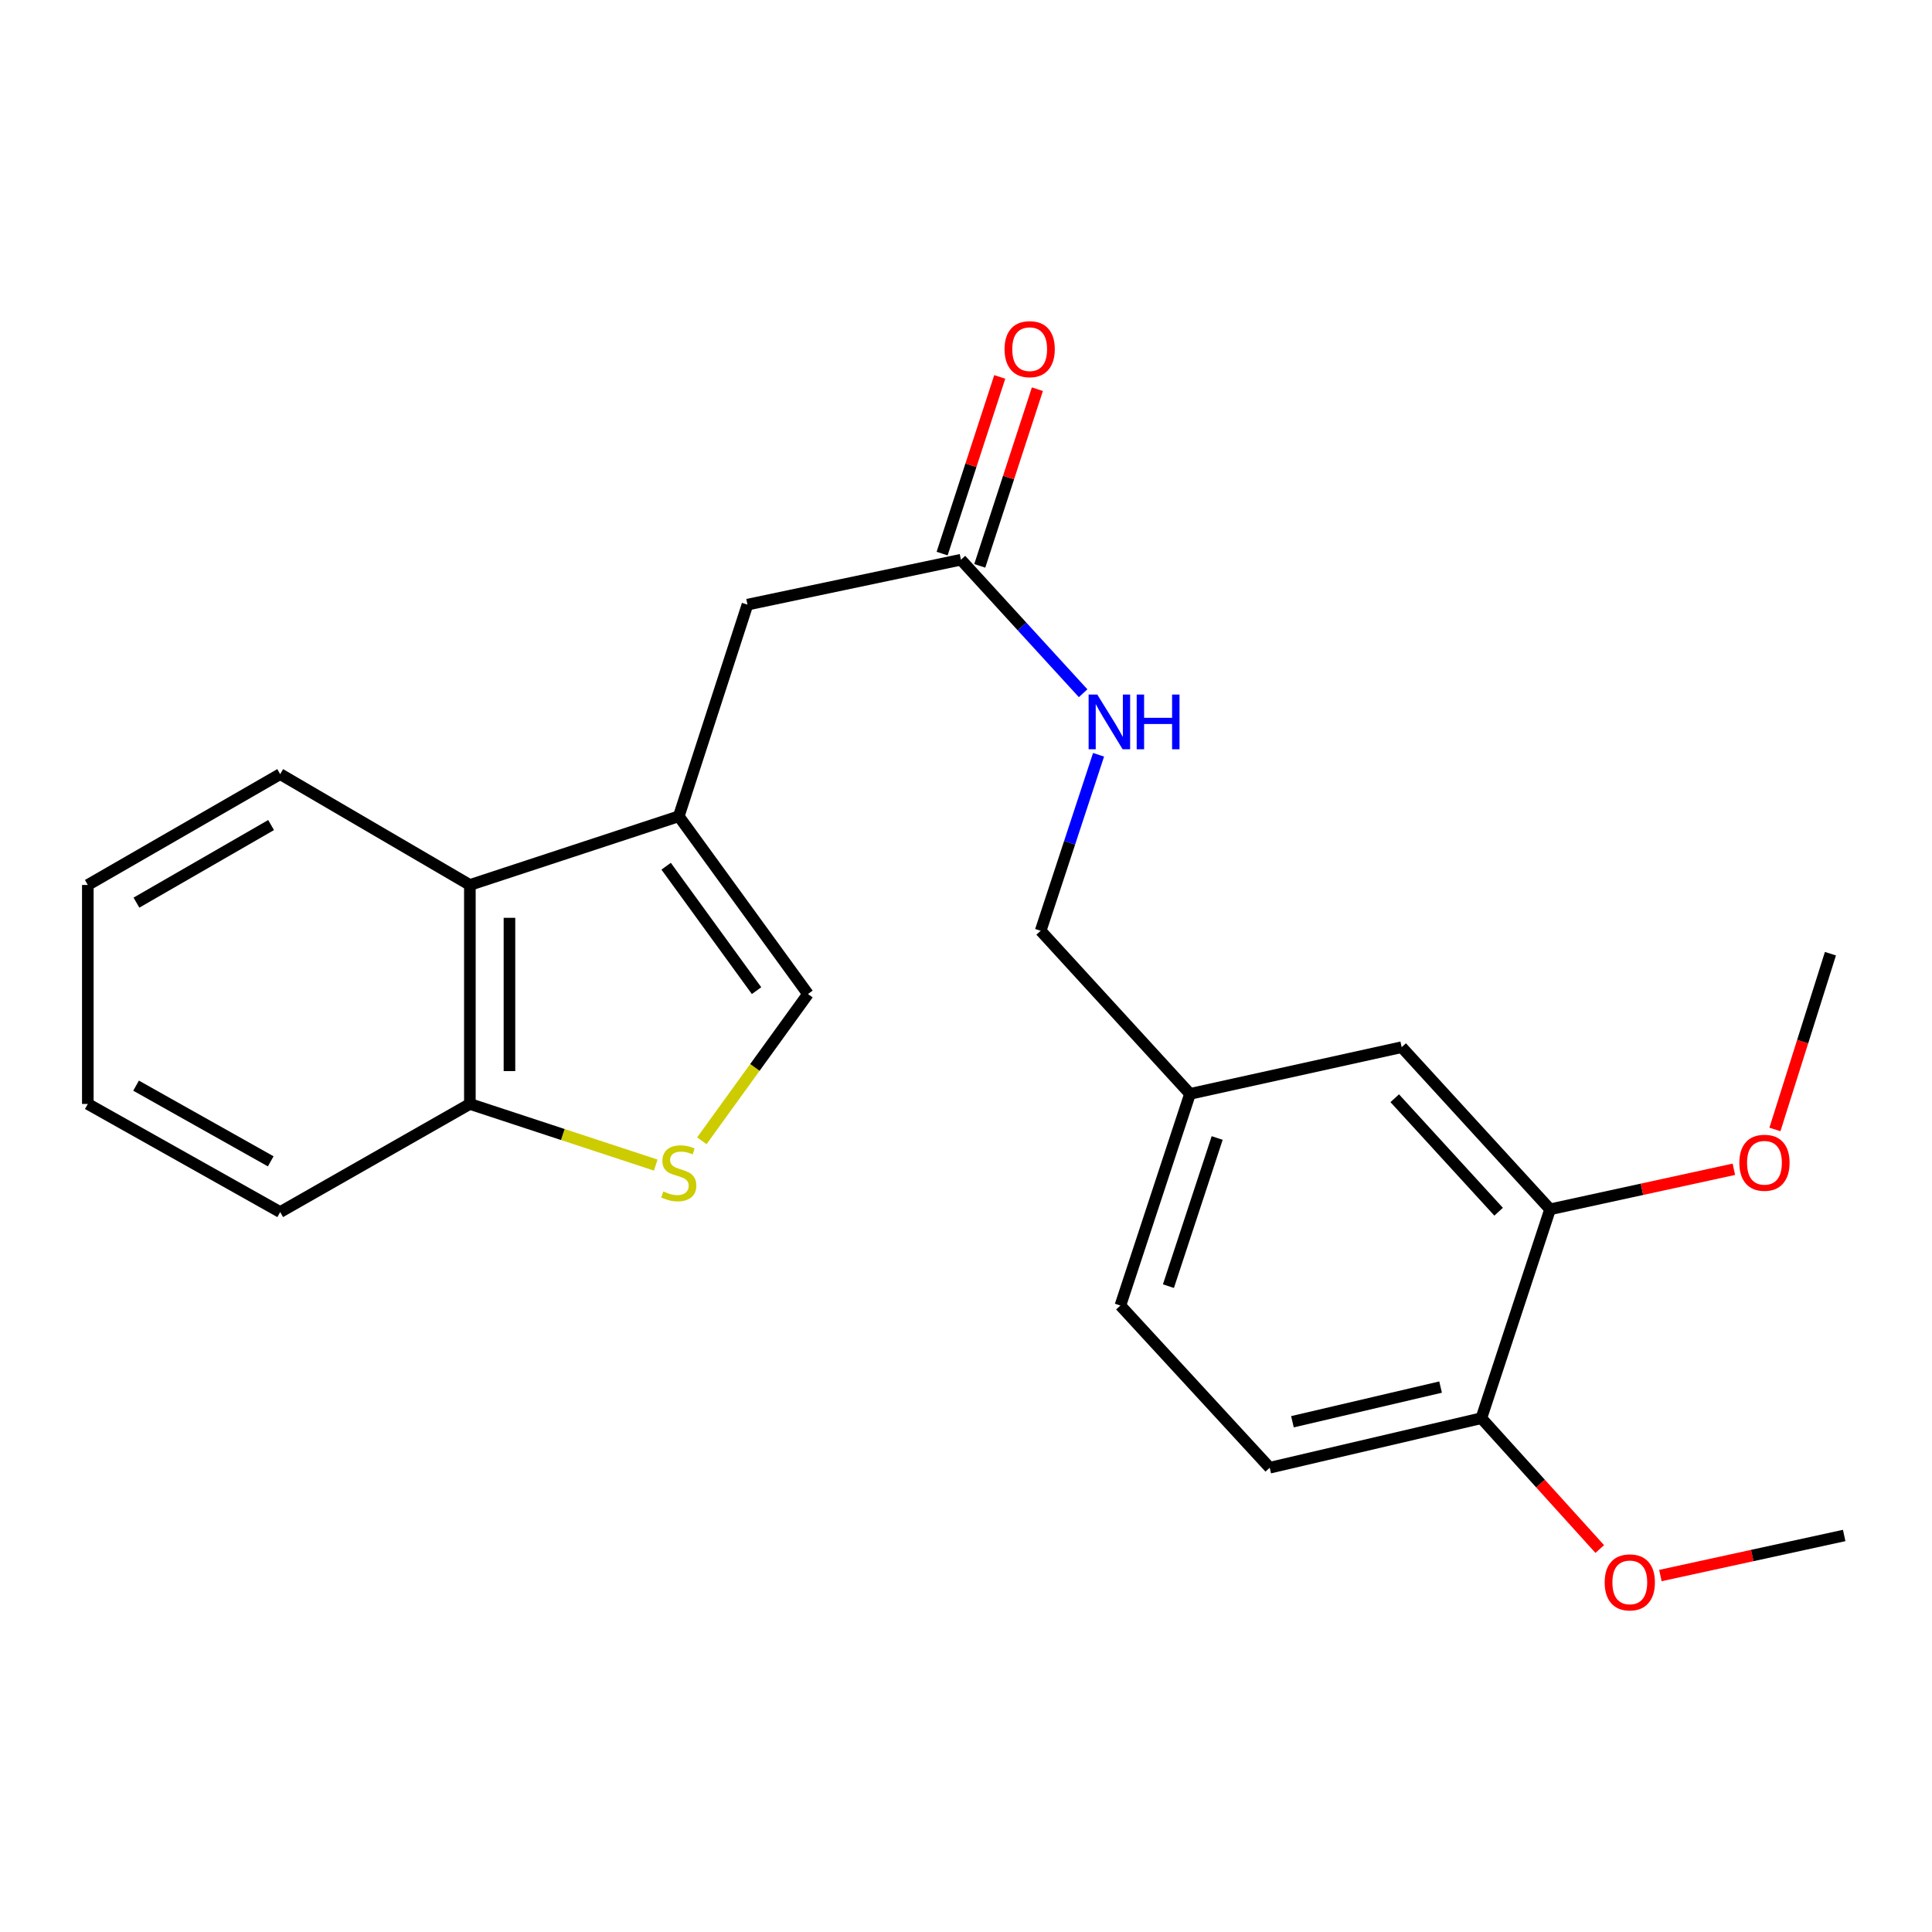 <?xml version='1.0' encoding='iso-8859-1'?>
<svg version='1.1' baseProfile='full'
              xmlns='http://www.w3.org/2000/svg'
                      xmlns:rdkit='http://www.rdkit.org/xml'
                      xmlns:xlink='http://www.w3.org/1999/xlink'
                  xml:space='preserve'
width='1000px' height='1000px' viewBox='0 0 1000 1000'>
<!-- END OF HEADER -->
<rect style='opacity:1.0;fill:#FFFFFF;stroke:none' width='1000' height='1000' x='0' y='0'> </rect>
<path class='bond-1' d='M 351.334,422.508 L 418.2,514.507' style='fill:none;fill-rule:evenodd;stroke:#000000;stroke-width:6px;stroke-linecap:butt;stroke-linejoin:miter;stroke-opacity:1' />
<path class='bond-1' d='M 344.79,448.354 L 391.595,512.754' style='fill:none;fill-rule:evenodd;stroke:#000000;stroke-width:6px;stroke-linecap:butt;stroke-linejoin:miter;stroke-opacity:1' />
<path class='bond-2' d='M 351.334,422.508 L 243.205,458.058' style='fill:none;fill-rule:evenodd;stroke:#000000;stroke-width:6px;stroke-linecap:butt;stroke-linejoin:miter;stroke-opacity:1' />
<path class='bond-4' d='M 351.334,422.508 L 386.884,312.955' style='fill:none;fill-rule:evenodd;stroke:#000000;stroke-width:6px;stroke-linecap:butt;stroke-linejoin:miter;stroke-opacity:1' />
<path class='bond-0' d='M 363.267,590.472 L 390.734,552.49' style='fill:none;fill-rule:evenodd;stroke:#CCCC00;stroke-width:6px;stroke-linecap:butt;stroke-linejoin:miter;stroke-opacity:1' />
<path class='bond-0' d='M 390.734,552.49 L 418.2,514.507' style='fill:none;fill-rule:evenodd;stroke:#000000;stroke-width:6px;stroke-linecap:butt;stroke-linejoin:miter;stroke-opacity:1' />
<path class='bond-23' d='M 339.409,603.05 L 291.307,587.225' style='fill:none;fill-rule:evenodd;stroke:#CCCC00;stroke-width:6px;stroke-linecap:butt;stroke-linejoin:miter;stroke-opacity:1' />
<path class='bond-23' d='M 291.307,587.225 L 243.205,571.401' style='fill:none;fill-rule:evenodd;stroke:#000000;stroke-width:6px;stroke-linecap:butt;stroke-linejoin:miter;stroke-opacity:1' />
<path class='bond-5' d='M 243.205,458.058 L 243.205,571.401' style='fill:none;fill-rule:evenodd;stroke:#000000;stroke-width:6px;stroke-linecap:butt;stroke-linejoin:miter;stroke-opacity:1' />
<path class='bond-5' d='M 263.695,475.059 L 263.695,554.399' style='fill:none;fill-rule:evenodd;stroke:#000000;stroke-width:6px;stroke-linecap:butt;stroke-linejoin:miter;stroke-opacity:1' />
<path class='bond-17' d='M 243.205,458.058 L 145.024,400.686' style='fill:none;fill-rule:evenodd;stroke:#000000;stroke-width:6px;stroke-linecap:butt;stroke-linejoin:miter;stroke-opacity:1' />
<path class='bond-3' d='M 497.382,289.71 L 386.884,312.955' style='fill:none;fill-rule:evenodd;stroke:#000000;stroke-width:6px;stroke-linecap:butt;stroke-linejoin:miter;stroke-opacity:1' />
<path class='bond-7' d='M 497.382,289.71 L 529.002,324.264' style='fill:none;fill-rule:evenodd;stroke:#000000;stroke-width:6px;stroke-linecap:butt;stroke-linejoin:miter;stroke-opacity:1' />
<path class='bond-7' d='M 529.002,324.264 L 560.623,358.817' style='fill:none;fill-rule:evenodd;stroke:#0000FF;stroke-width:6px;stroke-linecap:butt;stroke-linejoin:miter;stroke-opacity:1' />
<path class='bond-10' d='M 507.122,292.887 L 522.033,247.17' style='fill:none;fill-rule:evenodd;stroke:#000000;stroke-width:6px;stroke-linecap:butt;stroke-linejoin:miter;stroke-opacity:1' />
<path class='bond-10' d='M 522.033,247.17 L 536.945,201.452' style='fill:none;fill-rule:evenodd;stroke:#FF0000;stroke-width:6px;stroke-linecap:butt;stroke-linejoin:miter;stroke-opacity:1' />
<path class='bond-10' d='M 487.642,286.533 L 502.553,240.816' style='fill:none;fill-rule:evenodd;stroke:#000000;stroke-width:6px;stroke-linecap:butt;stroke-linejoin:miter;stroke-opacity:1' />
<path class='bond-10' d='M 502.553,240.816 L 517.465,195.098' style='fill:none;fill-rule:evenodd;stroke:#FF0000;stroke-width:6px;stroke-linecap:butt;stroke-linejoin:miter;stroke-opacity:1' />
<path class='bond-18' d='M 243.205,571.401 L 145.024,627.361' style='fill:none;fill-rule:evenodd;stroke:#000000;stroke-width:6px;stroke-linecap:butt;stroke-linejoin:miter;stroke-opacity:1' />
<path class='bond-6' d='M 802.317,625.938 L 725.503,542.021' style='fill:none;fill-rule:evenodd;stroke:#000000;stroke-width:6px;stroke-linecap:butt;stroke-linejoin:miter;stroke-opacity:1' />
<path class='bond-6' d='M 775.681,627.185 L 721.911,568.443' style='fill:none;fill-rule:evenodd;stroke:#000000;stroke-width:6px;stroke-linecap:butt;stroke-linejoin:miter;stroke-opacity:1' />
<path class='bond-15' d='M 802.317,625.938 L 849.879,615.575' style='fill:none;fill-rule:evenodd;stroke:#000000;stroke-width:6px;stroke-linecap:butt;stroke-linejoin:miter;stroke-opacity:1' />
<path class='bond-15' d='M 849.879,615.575 L 897.442,605.211' style='fill:none;fill-rule:evenodd;stroke:#FF0000;stroke-width:6px;stroke-linecap:butt;stroke-linejoin:miter;stroke-opacity:1' />
<path class='bond-25' d='M 802.317,625.938 L 766.744,734.056' style='fill:none;fill-rule:evenodd;stroke:#000000;stroke-width:6px;stroke-linecap:butt;stroke-linejoin:miter;stroke-opacity:1' />
<path class='bond-13' d='M 568.614,390.667 L 553.63,436.218' style='fill:none;fill-rule:evenodd;stroke:#0000FF;stroke-width:6px;stroke-linecap:butt;stroke-linejoin:miter;stroke-opacity:1' />
<path class='bond-13' d='M 553.63,436.218 L 538.646,481.769' style='fill:none;fill-rule:evenodd;stroke:#000000;stroke-width:6px;stroke-linecap:butt;stroke-linejoin:miter;stroke-opacity:1' />
<path class='bond-8' d='M 766.744,734.056 L 657.203,759.691' style='fill:none;fill-rule:evenodd;stroke:#000000;stroke-width:6px;stroke-linecap:butt;stroke-linejoin:miter;stroke-opacity:1' />
<path class='bond-8' d='M 745.644,717.951 L 668.965,735.895' style='fill:none;fill-rule:evenodd;stroke:#000000;stroke-width:6px;stroke-linecap:butt;stroke-linejoin:miter;stroke-opacity:1' />
<path class='bond-16' d='M 766.744,734.056 L 797.387,767.913' style='fill:none;fill-rule:evenodd;stroke:#000000;stroke-width:6px;stroke-linecap:butt;stroke-linejoin:miter;stroke-opacity:1' />
<path class='bond-16' d='M 797.387,767.913 L 828.03,801.77' style='fill:none;fill-rule:evenodd;stroke:#FF0000;stroke-width:6px;stroke-linecap:butt;stroke-linejoin:miter;stroke-opacity:1' />
<path class='bond-9' d='M 725.503,542.021 L 615.95,566.187' style='fill:none;fill-rule:evenodd;stroke:#000000;stroke-width:6px;stroke-linecap:butt;stroke-linejoin:miter;stroke-opacity:1' />
<path class='bond-11' d='M 657.203,759.691 L 579.911,675.74' style='fill:none;fill-rule:evenodd;stroke:#000000;stroke-width:6px;stroke-linecap:butt;stroke-linejoin:miter;stroke-opacity:1' />
<path class='bond-12' d='M 615.95,566.187 L 538.646,481.769' style='fill:none;fill-rule:evenodd;stroke:#000000;stroke-width:6px;stroke-linecap:butt;stroke-linejoin:miter;stroke-opacity:1' />
<path class='bond-14' d='M 615.95,566.187 L 579.911,675.74' style='fill:none;fill-rule:evenodd;stroke:#000000;stroke-width:6px;stroke-linecap:butt;stroke-linejoin:miter;stroke-opacity:1' />
<path class='bond-14' d='M 630.008,589.023 L 604.78,665.71' style='fill:none;fill-rule:evenodd;stroke:#000000;stroke-width:6px;stroke-linecap:butt;stroke-linejoin:miter;stroke-opacity:1' />
<path class='bond-19' d='M 918.699,584.605 L 933.065,539.118' style='fill:none;fill-rule:evenodd;stroke:#FF0000;stroke-width:6px;stroke-linecap:butt;stroke-linejoin:miter;stroke-opacity:1' />
<path class='bond-19' d='M 933.065,539.118 L 947.431,493.63' style='fill:none;fill-rule:evenodd;stroke:#000000;stroke-width:6px;stroke-linecap:butt;stroke-linejoin:miter;stroke-opacity:1' />
<path class='bond-20' d='M 859.421,815.5 L 906.983,805.132' style='fill:none;fill-rule:evenodd;stroke:#FF0000;stroke-width:6px;stroke-linecap:butt;stroke-linejoin:miter;stroke-opacity:1' />
<path class='bond-20' d='M 906.983,805.132 L 954.545,794.763' style='fill:none;fill-rule:evenodd;stroke:#000000;stroke-width:6px;stroke-linecap:butt;stroke-linejoin:miter;stroke-opacity:1' />
<path class='bond-21' d='M 145.024,400.686 L 45.455,458.058' style='fill:none;fill-rule:evenodd;stroke:#000000;stroke-width:6px;stroke-linecap:butt;stroke-linejoin:miter;stroke-opacity:1' />
<path class='bond-21' d='M 140.318,427.045 L 70.62,467.205' style='fill:none;fill-rule:evenodd;stroke:#000000;stroke-width:6px;stroke-linecap:butt;stroke-linejoin:miter;stroke-opacity:1' />
<path class='bond-24' d='M 145.024,627.361 L 45.455,571.401' style='fill:none;fill-rule:evenodd;stroke:#000000;stroke-width:6px;stroke-linecap:butt;stroke-linejoin:miter;stroke-opacity:1' />
<path class='bond-24' d='M 140.128,601.105 L 70.429,561.933' style='fill:none;fill-rule:evenodd;stroke:#000000;stroke-width:6px;stroke-linecap:butt;stroke-linejoin:miter;stroke-opacity:1' />
<path class='bond-22' d='M 45.455,458.058 L 45.455,571.401' style='fill:none;fill-rule:evenodd;stroke:#000000;stroke-width:6px;stroke-linecap:butt;stroke-linejoin:miter;stroke-opacity:1' />
<path  class='atom-1' d='M 343.334 616.694
Q 343.654 616.814, 344.974 617.374
Q 346.294 617.934, 347.734 618.294
Q 349.214 618.614, 350.654 618.614
Q 353.334 618.614, 354.894 617.334
Q 356.454 616.014, 356.454 613.734
Q 356.454 612.174, 355.654 611.214
Q 354.894 610.254, 353.694 609.734
Q 352.494 609.214, 350.494 608.614
Q 347.974 607.854, 346.454 607.134
Q 344.974 606.414, 343.894 604.894
Q 342.854 603.374, 342.854 600.814
Q 342.854 597.254, 345.254 595.054
Q 347.694 592.854, 352.494 592.854
Q 355.774 592.854, 359.494 594.414
L 358.574 597.494
Q 355.174 596.094, 352.614 596.094
Q 349.854 596.094, 348.334 597.254
Q 346.814 598.374, 346.854 600.334
Q 346.854 601.854, 347.614 602.774
Q 348.414 603.694, 349.534 604.214
Q 350.694 604.734, 352.614 605.334
Q 355.174 606.134, 356.694 606.934
Q 358.214 607.734, 359.294 609.374
Q 360.414 610.974, 360.414 613.734
Q 360.414 617.654, 357.774 619.774
Q 355.174 621.854, 350.814 621.854
Q 348.294 621.854, 346.374 621.294
Q 344.494 620.774, 342.254 619.854
L 343.334 616.694
' fill='#CCCC00'/>
<path  class='atom-8' d='M 567.948 359.502
L 577.228 374.502
Q 578.148 375.982, 579.628 378.662
Q 581.108 381.342, 581.188 381.502
L 581.188 359.502
L 584.948 359.502
L 584.948 387.822
L 581.068 387.822
L 571.108 371.422
Q 569.948 369.502, 568.708 367.302
Q 567.508 365.102, 567.148 364.422
L 567.148 387.822
L 563.468 387.822
L 563.468 359.502
L 567.948 359.502
' fill='#0000FF'/>
<path  class='atom-8' d='M 588.348 359.502
L 592.188 359.502
L 592.188 371.542
L 606.668 371.542
L 606.668 359.502
L 610.508 359.502
L 610.508 387.822
L 606.668 387.822
L 606.668 374.742
L 592.188 374.742
L 592.188 387.822
L 588.348 387.822
L 588.348 359.502
' fill='#0000FF'/>
<path  class='atom-11' d='M 519.955 180.727
Q 519.955 173.927, 523.315 170.127
Q 526.675 166.327, 532.955 166.327
Q 539.235 166.327, 542.595 170.127
Q 545.955 173.927, 545.955 180.727
Q 545.955 187.607, 542.555 191.527
Q 539.155 195.407, 532.955 195.407
Q 526.715 195.407, 523.315 191.527
Q 519.955 187.647, 519.955 180.727
M 532.955 192.207
Q 537.275 192.207, 539.595 189.327
Q 541.955 186.407, 541.955 180.727
Q 541.955 175.167, 539.595 172.367
Q 537.275 169.527, 532.955 169.527
Q 528.635 169.527, 526.275 172.327
Q 523.955 175.127, 523.955 180.727
Q 523.955 186.447, 526.275 189.327
Q 528.635 192.207, 532.955 192.207
' fill='#FF0000'/>
<path  class='atom-16' d='M 900.281 601.84
Q 900.281 595.04, 903.641 591.24
Q 907.001 587.44, 913.281 587.44
Q 919.561 587.44, 922.921 591.24
Q 926.281 595.04, 926.281 601.84
Q 926.281 608.72, 922.881 612.64
Q 919.481 616.52, 913.281 616.52
Q 907.041 616.52, 903.641 612.64
Q 900.281 608.76, 900.281 601.84
M 913.281 613.32
Q 917.601 613.32, 919.921 610.44
Q 922.281 607.52, 922.281 601.84
Q 922.281 596.28, 919.921 593.48
Q 917.601 590.64, 913.281 590.64
Q 908.961 590.64, 906.601 593.44
Q 904.281 596.24, 904.281 601.84
Q 904.281 607.56, 906.601 610.44
Q 908.961 613.32, 913.281 613.32
' fill='#FF0000'/>
<path  class='atom-17' d='M 830.581 819.033
Q 830.581 812.233, 833.941 808.433
Q 837.301 804.633, 843.581 804.633
Q 849.861 804.633, 853.221 808.433
Q 856.581 812.233, 856.581 819.033
Q 856.581 825.913, 853.181 829.833
Q 849.781 833.713, 843.581 833.713
Q 837.341 833.713, 833.941 829.833
Q 830.581 825.953, 830.581 819.033
M 843.581 830.513
Q 847.901 830.513, 850.221 827.633
Q 852.581 824.713, 852.581 819.033
Q 852.581 813.473, 850.221 810.673
Q 847.901 807.833, 843.581 807.833
Q 839.261 807.833, 836.901 810.633
Q 834.581 813.433, 834.581 819.033
Q 834.581 824.753, 836.901 827.633
Q 839.261 830.513, 843.581 830.513
' fill='#FF0000'/>
</svg>
